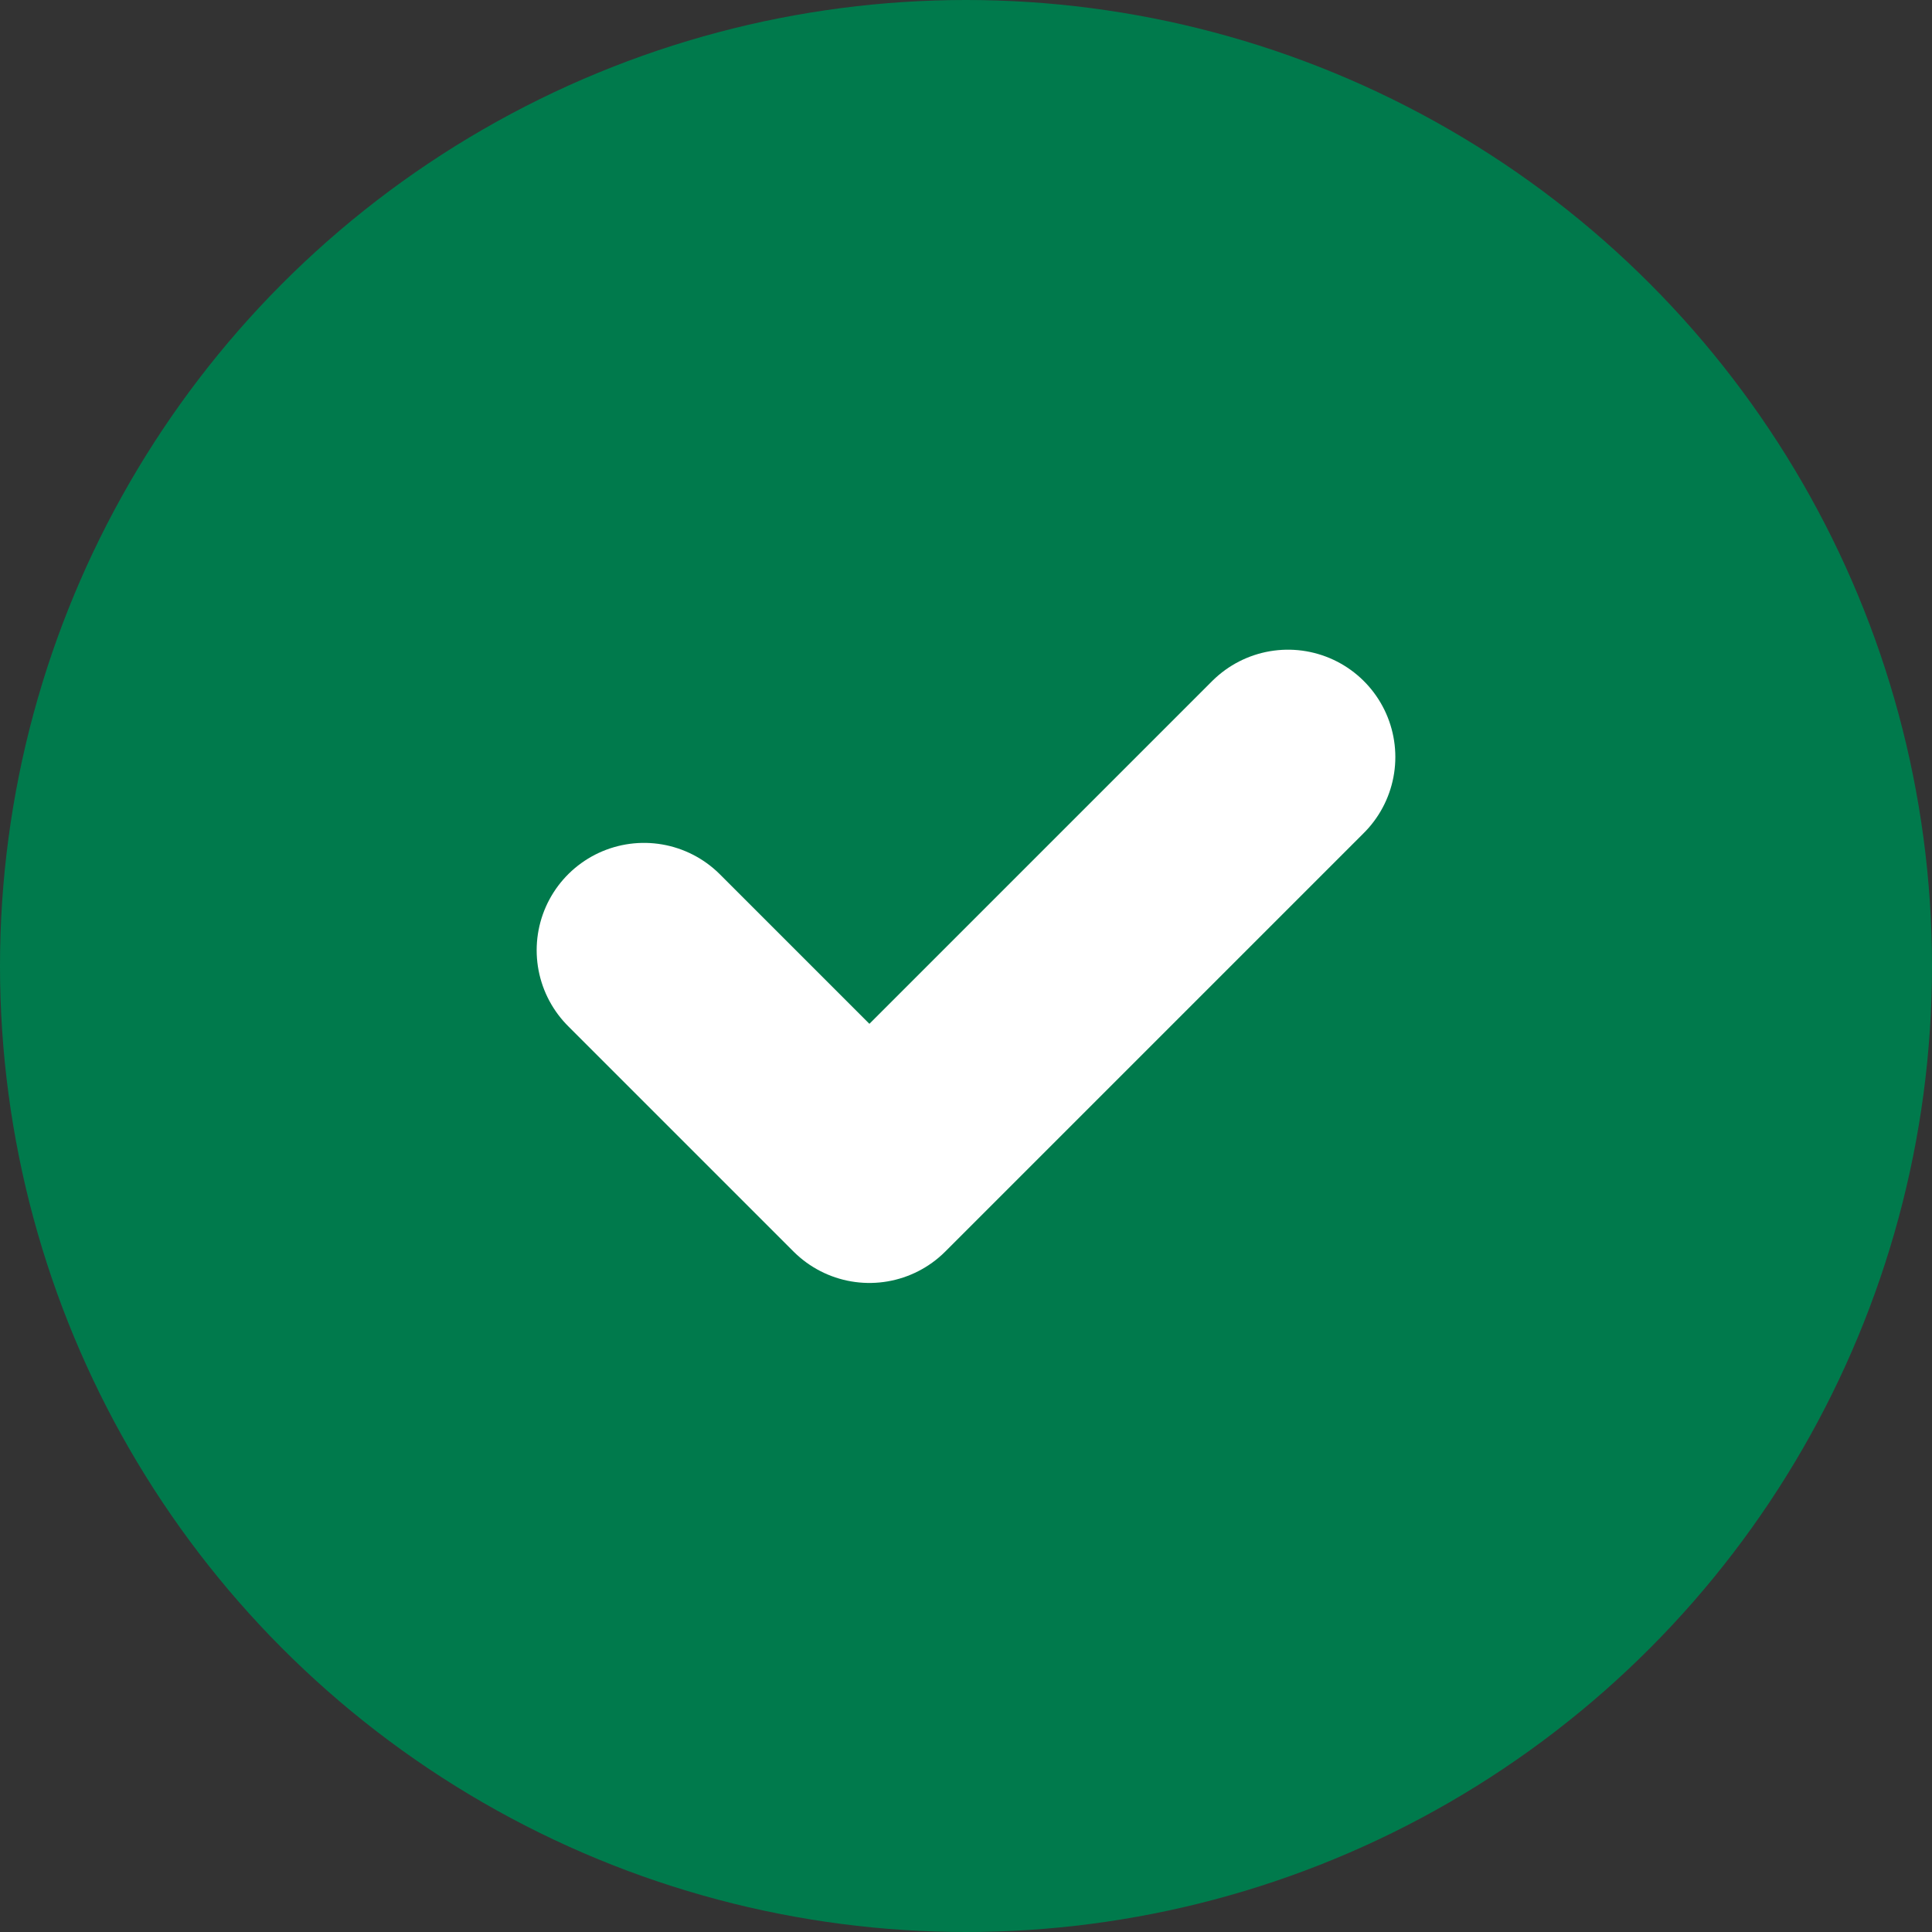 <svg id="コンポーネント_607_1" data-name="コンポーネント 607 – 1" xmlns="http://www.w3.org/2000/svg" width="18" height="18" viewBox="0 0 18 18">
  <rect x="0" y="0" width="18" height="18" fill="#333333" stroke="none"/>
  <circle id="楕円形_90" data-name="楕円形 90" cx="9" cy="9" r="9" fill="#007a4c"/>
  <path id="パス_122923" data-name="パス 122923" d="M4.729,8.166l2.1,2.1,3.9-3.9" transform="translate(1.271 0.687)" fill="none" stroke="#fff" stroke-linecap="round" stroke-linejoin="round" stroke-width="2"/>
</svg>
